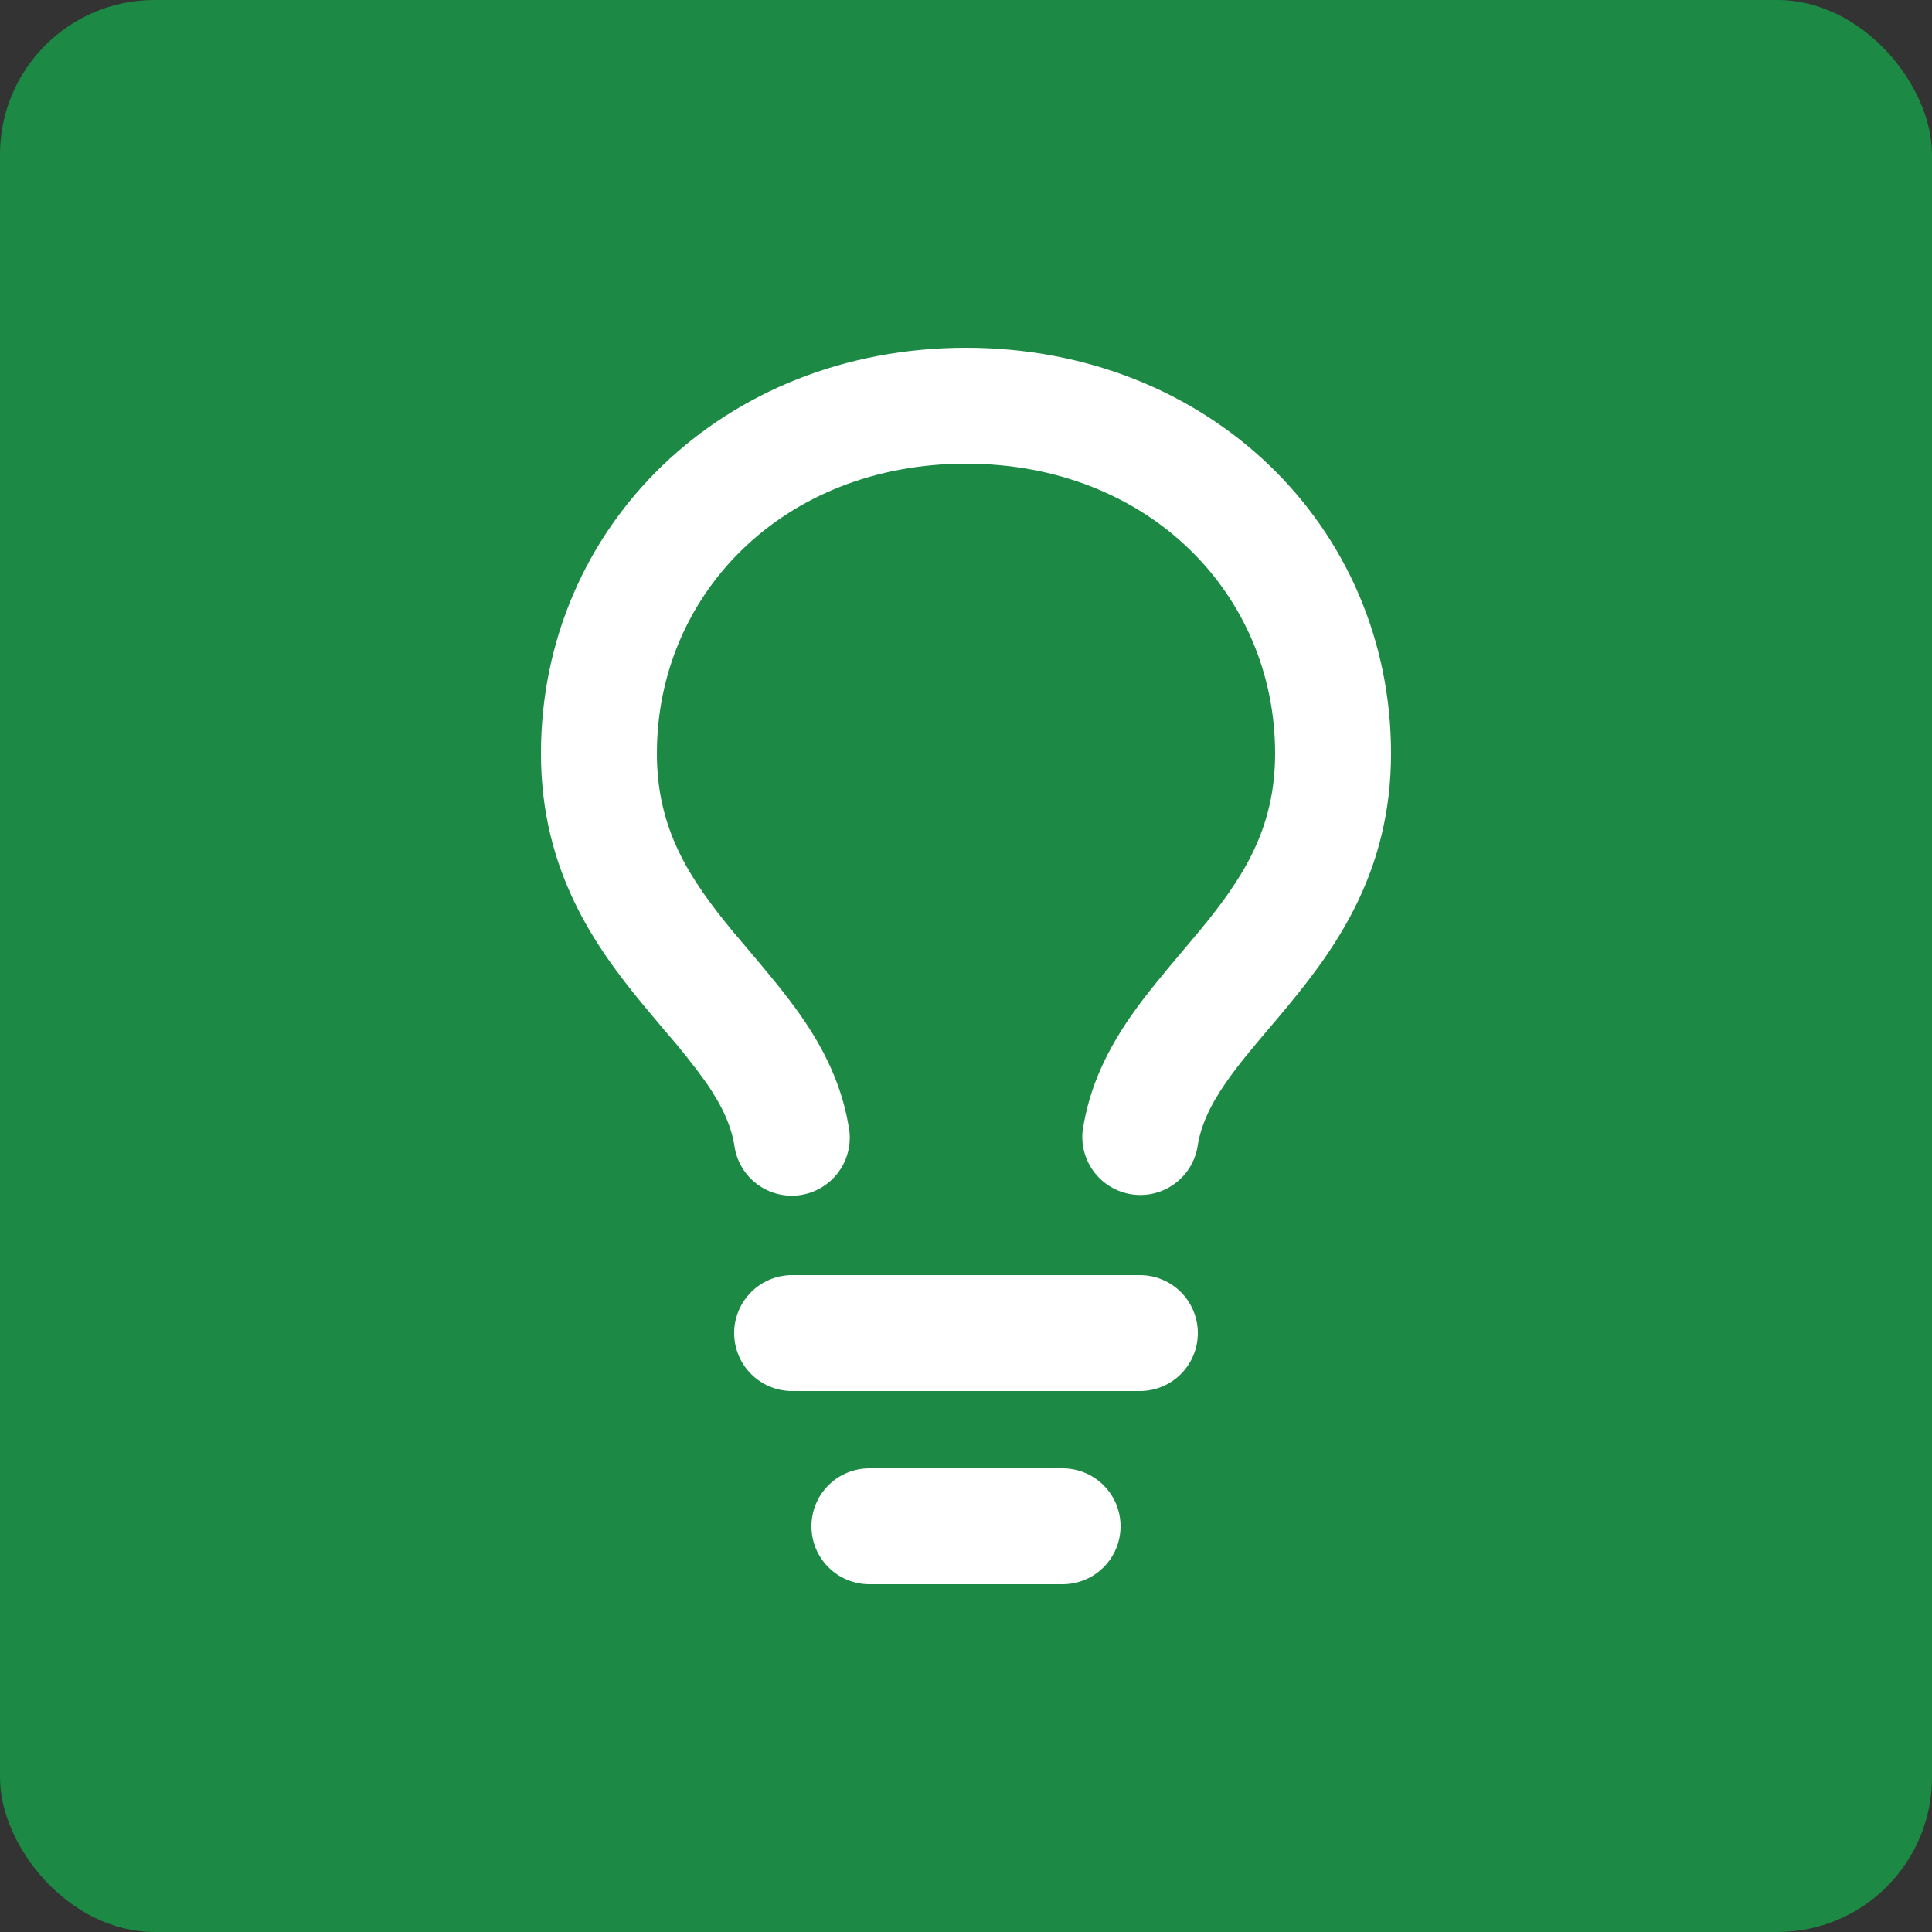 <svg width="50" height="50" viewBox="0 0 50 50" fill="none" xmlns="http://www.w3.org/2000/svg">
<rect x="0" y="0" width="50" height="50" fill="#333333" stroke="none"/>
<rect width="50" height="50" rx="4" fill="#1C8A44"/>
<path d="M25 12C20.274 12 17 15.38 17 19.5C17 21.468 17.848 22.75 18.968 24.108L19.396 24.614C19.842 25.142 20.336 25.726 20.742 26.31C21.31 27.132 21.816 28.102 21.984 29.29C22.024 29.676 21.913 30.062 21.674 30.368C21.435 30.674 21.087 30.875 20.703 30.93C20.319 30.985 19.929 30.888 19.614 30.661C19.299 30.434 19.085 30.094 19.016 29.712C18.936 29.148 18.69 28.618 18.276 28.018C17.937 27.547 17.575 27.094 17.192 26.658L16.656 26.018C15.402 24.5 14 22.532 14 19.5C14 13.62 18.726 9 25 9C31.274 9 36 13.62 36 19.5C36 22.532 34.598 24.5 33.344 26.018C33.155 26.247 32.976 26.46 32.808 26.656C32.394 27.146 32.042 27.562 31.726 28.018C31.31 28.618 31.066 29.148 30.986 29.712C30.912 30.09 30.696 30.425 30.382 30.648C30.068 30.872 29.681 30.966 29.299 30.911C28.918 30.857 28.573 30.658 28.334 30.356C28.095 30.054 27.981 29.672 28.016 29.288C28.184 28.102 28.69 27.132 29.258 26.31C29.664 25.726 30.158 25.142 30.604 24.614L31.03 24.108C32.152 22.75 33 21.468 33 19.5C33 15.38 29.726 12 25 12ZM20.5 33H29.5C29.898 33 30.279 33.158 30.561 33.439C30.842 33.721 31 34.102 31 34.5C31 34.898 30.842 35.279 30.561 35.561C30.279 35.842 29.898 36 29.5 36H20.5C20.102 36 19.721 35.842 19.439 35.561C19.158 35.279 19 34.898 19 34.5C19 34.102 19.158 33.721 19.439 33.439C19.721 33.158 20.102 33 20.5 33ZM21 39.5C21 39.102 21.158 38.721 21.439 38.439C21.721 38.158 22.102 38 22.5 38H27.5C27.898 38 28.279 38.158 28.561 38.439C28.842 38.721 29 39.102 29 39.5C29 39.898 28.842 40.279 28.561 40.561C28.279 40.842 27.898 41 27.5 41H22.5C22.102 41 21.721 40.842 21.439 40.561C21.158 40.279 21 39.898 21 39.5Z" fill="white"/>
</svg>
